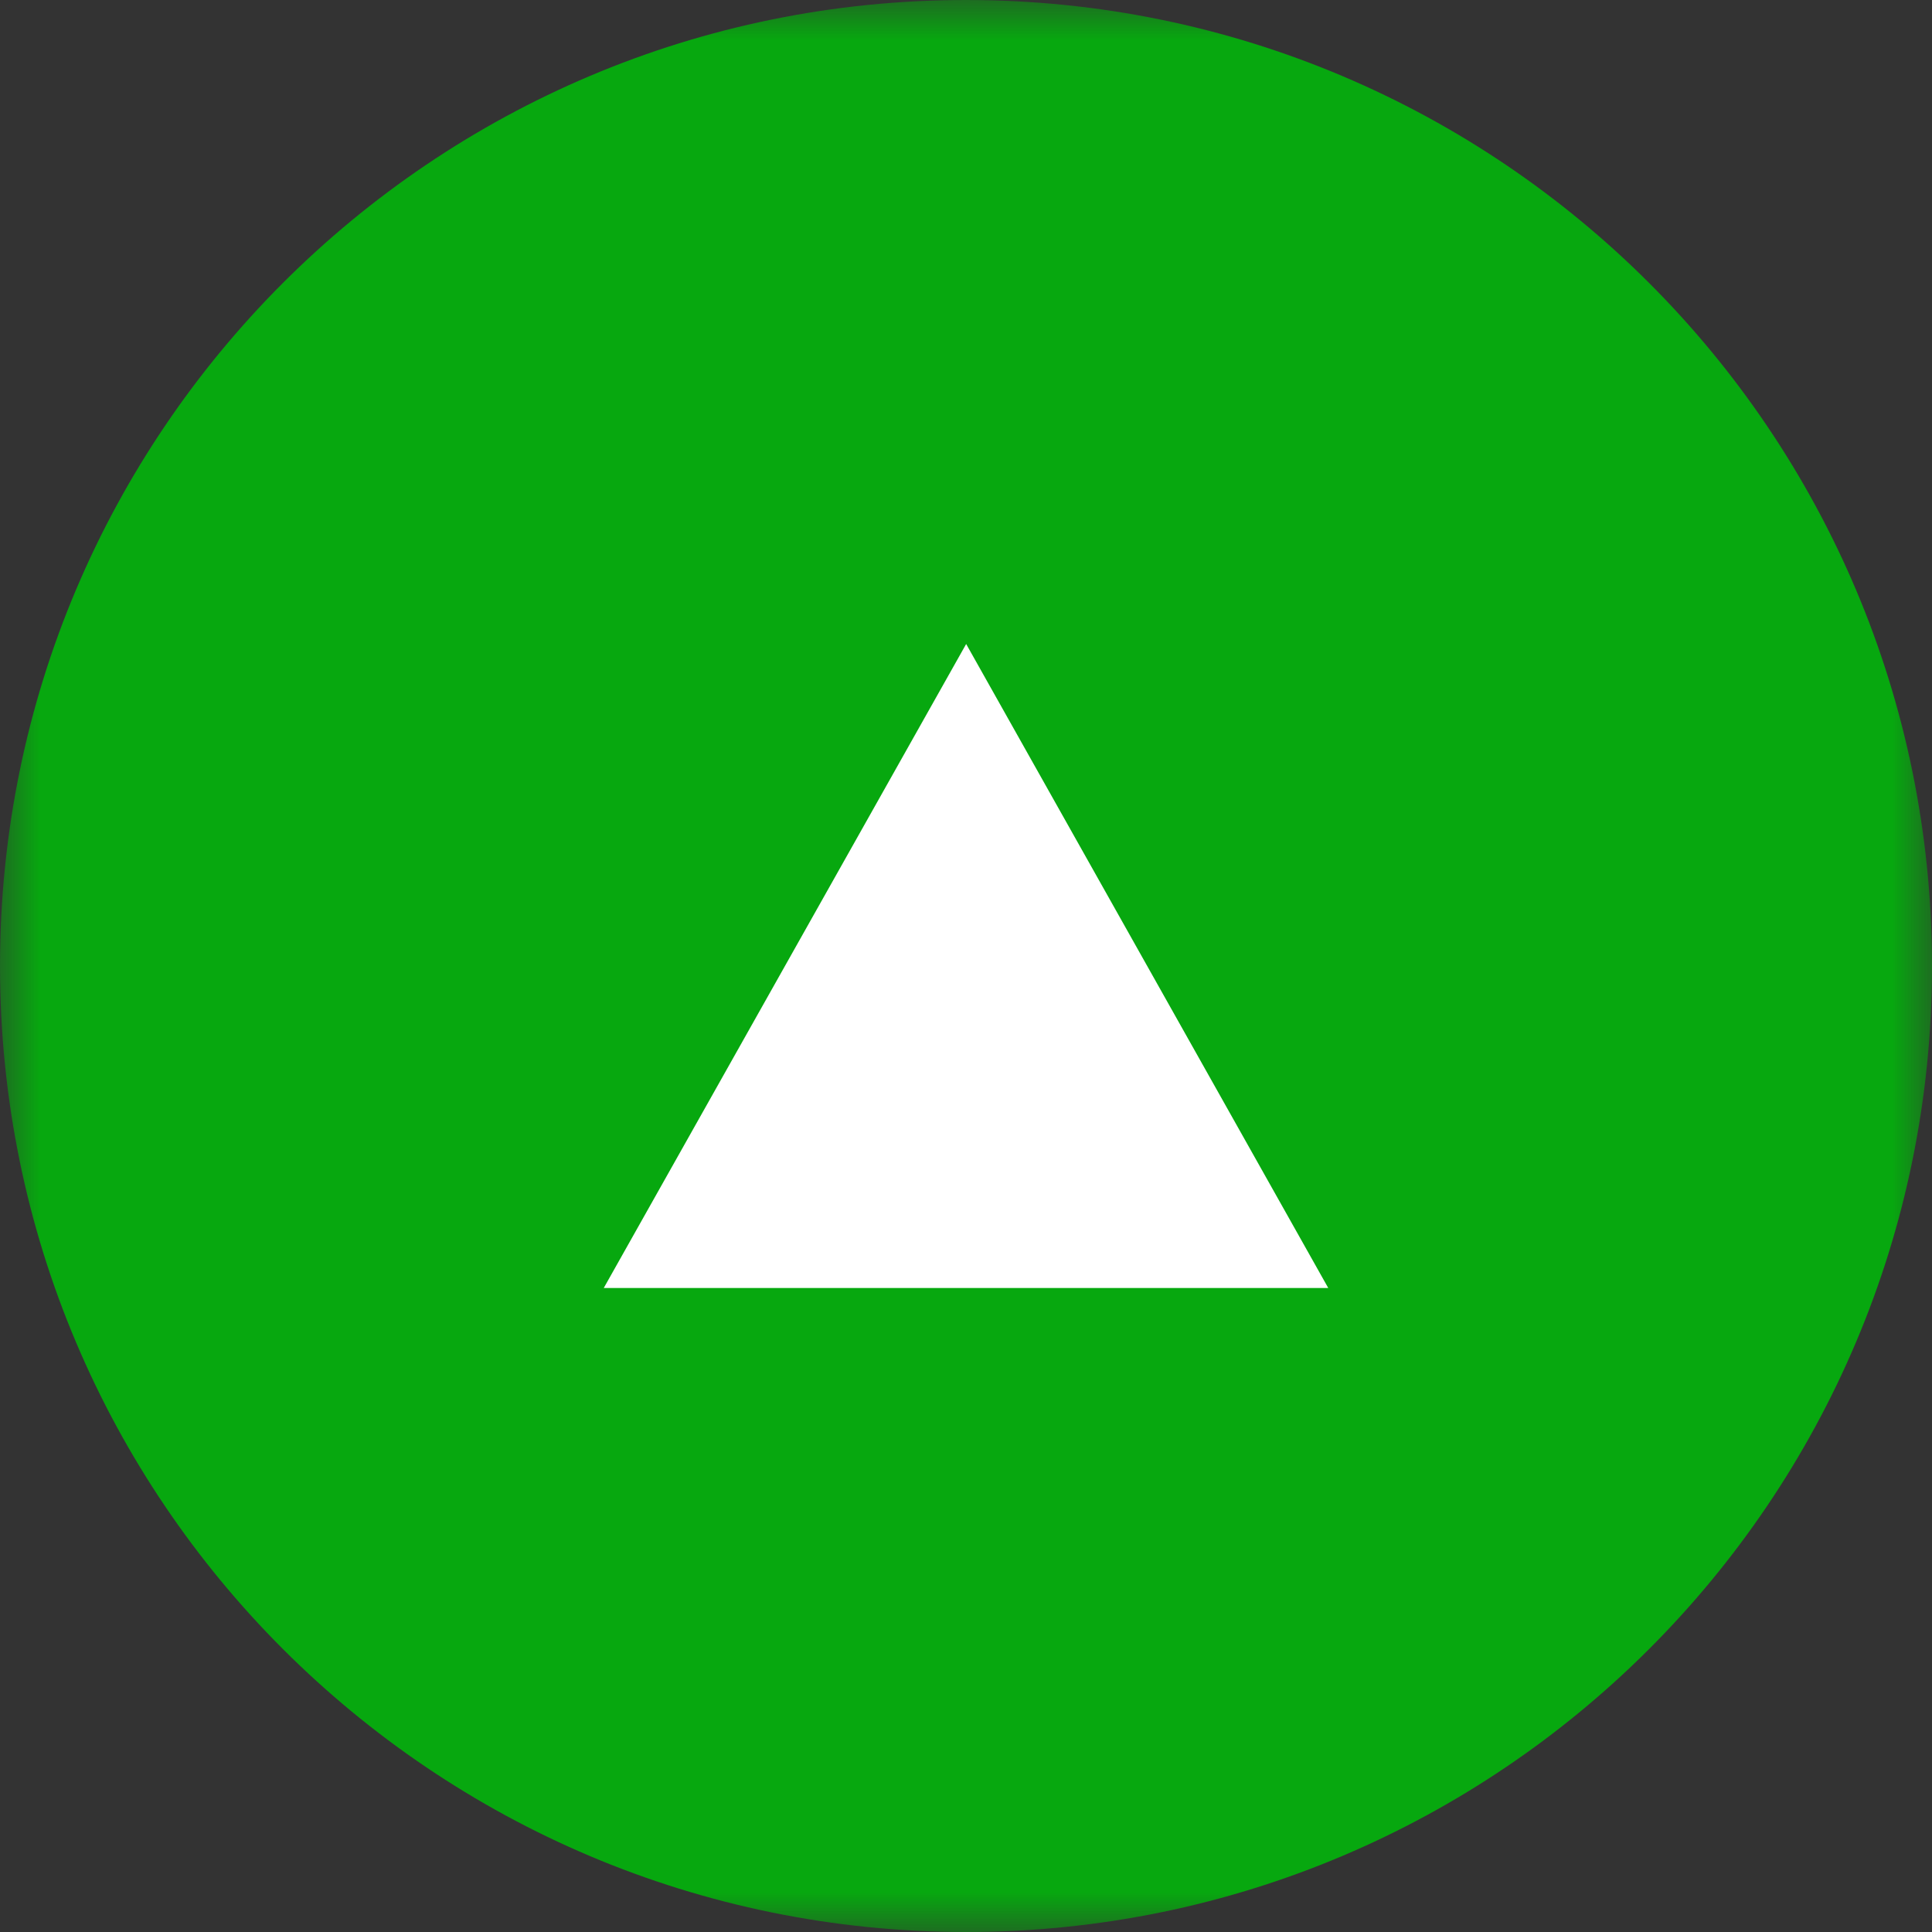 <svg width="24" height="24" viewBox="0 0 24 24" fill="none" xmlns="http://www.w3.org/2000/svg">
<rect x="0" y="0" width="24" height="24" fill="#333333" stroke="none"/>
<mask id="mask0" mask-type="alpha" maskUnits="userSpaceOnUse" x="0" y="-1" width="24" height="25">
<path fill-rule="evenodd" clip-rule="evenodd" d="M0 -0L24 -0L24 24L0 24L0 -0Z" fill="white"/>
</mask>
<g mask="url(#mask0)">
<path fill-rule="evenodd" clip-rule="evenodd" d="M12.001 -0C5.372 -0 0 5.373 0 12C0 18.627 5.372 24 12.001 24C18.628 24 24 18.627 24 12C24 5.373 18.628 -0 12.001 -0Z" fill="#07A80F"/>
</g>
<path fill-rule="evenodd" clip-rule="evenodd" d="M12.002 8L7.5 16L16.5 16L12.002 8Z" fill="white"/>
</svg>

